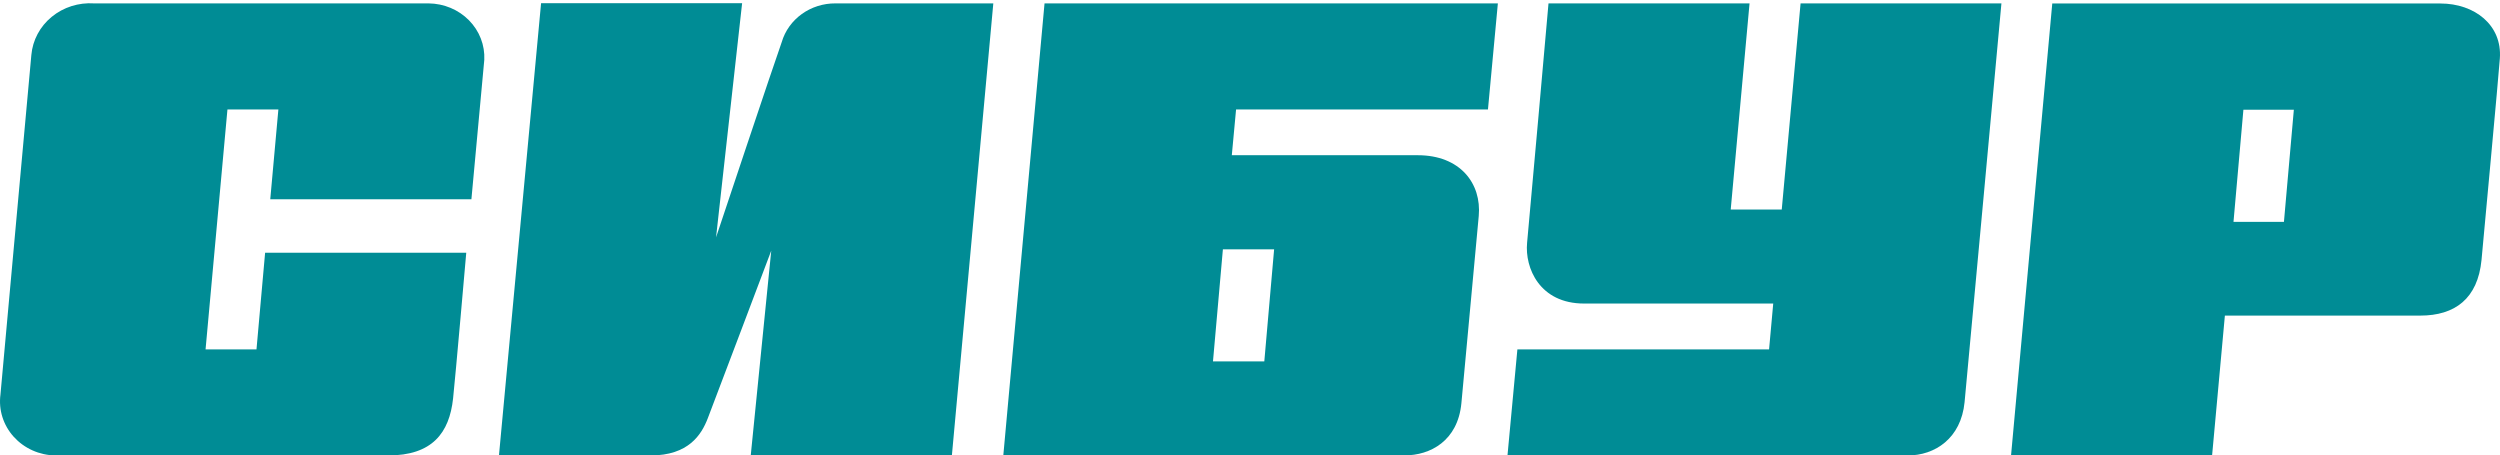 <?xml version="1.0" encoding="UTF-8"?> <svg xmlns="http://www.w3.org/2000/svg" width="247" height="45" viewBox="0 0 247 45" fill="none"><g clip-path="url(#clip0_1644_1527)"><path d="M46.575 19.689C46.575 19.689 47.73 7.137 47.848 5.908C47.882 5.193 47.766 4.479 47.506 3.809C47.246 3.138 46.848 2.525 46.336 2.005C45.823 1.485 45.207 1.069 44.523 0.782C43.839 0.495 43.102 0.343 42.356 0.335H9.295C7.771 0.234 6.266 0.712 5.107 1.665C3.947 2.618 3.226 3.97 3.098 5.429C2.951 6.902 0.21 37.251 0.044 38.996C-0.054 39.739 0.013 40.493 0.239 41.21C0.466 41.927 0.847 42.59 1.359 43.157C1.87 43.723 2.5 44.18 3.208 44.497C3.916 44.815 4.686 44.986 5.467 45H38.332C42.698 45 44.392 42.786 44.764 39.371C44.989 37.326 46.066 24.971 46.066 24.971H26.193L25.341 34.521H20.309L22.472 10.814H27.504L26.702 19.689H46.575Z" fill="#008C95"></path><path d="M77.237 4.154C76.532 6.105 70.746 23.451 70.746 23.451L73.321 0.317H53.458L49.297 45H64.266C68.025 45 69.307 42.955 69.934 41.313C70.688 39.362 76.2 24.764 76.2 24.764L74.173 45H94.046L98.139 0.335H82.543C81.345 0.327 80.176 0.696 79.218 1.386C78.259 2.076 77.563 3.048 77.237 4.154Z" fill="#008C95"></path><path d="M177.897 0.335L176.037 20.702H170.995L172.855 0.335H152.992C152.992 0.335 151.083 21.912 150.877 23.986C150.642 26.472 152.111 29.99 156.506 29.99H175.195L174.784 34.521H149.918L148.939 45H188.48C191.163 45 193.747 43.321 194.1 39.737C194.325 37.439 197.741 0.335 197.741 0.335H177.897Z" fill="#008C95"></path><path d="M202.764 0.345L198.691 45H218.555L219.818 31.181H239.123C242.54 31.181 244.802 29.511 245.174 25.684C245.311 24.192 246.887 7.268 246.985 5.776C247.23 2.474 244.488 0.345 241.111 0.345H202.764ZM220.669 21.922L221.648 10.842H226.632L225.653 21.922H220.669Z" fill="#008C95"></path><path d="M121.703 15.336L122.124 10.814H147.01L147.989 0.335H103.2L99.127 44.991H138.777C141.303 44.991 144.034 43.565 144.386 39.831C144.651 37.016 145.874 23.751 146.1 21.34C146.393 18.122 144.259 15.336 140.079 15.336H121.703ZM124.914 35.703H119.843L120.822 24.633H125.883L124.914 35.703Z" fill="#008C95"></path></g><defs><clipPath id="clip0_1644_1527"><rect width="247" height="44.683" fill="white" transform="translate(0 0.317)"></rect></clipPath></defs></svg> 